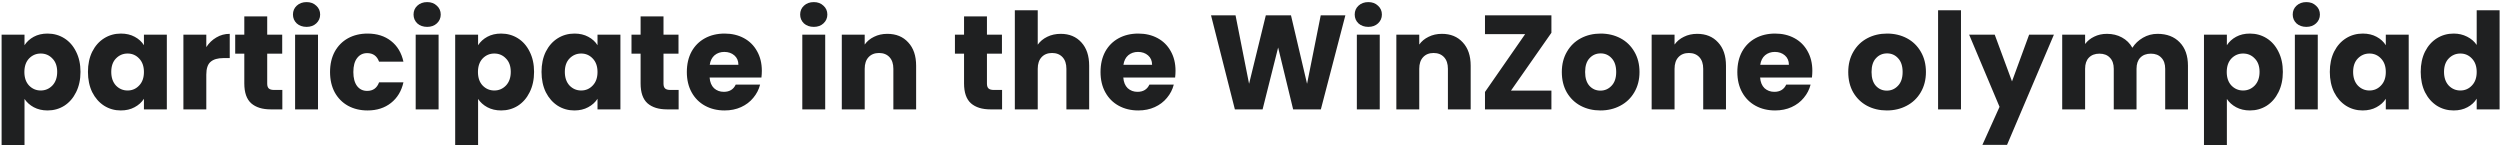 <?xml version="1.0" encoding="UTF-8"?> <svg xmlns="http://www.w3.org/2000/svg" width="1120" height="65" viewBox="0 0 1120 65" fill="none"><path d="M10.98 20.26C11.98 18.7 13.36 17.44 15.12 16.48C16.88 15.52 18.94 15.04 21.3 15.04C24.06 15.04 26.56 15.74 28.8 17.14C31.04 18.54 32.8 20.54 34.08 23.14C35.4 25.74 36.06 28.76 36.06 32.2C36.06 35.64 35.4 38.68 34.08 41.32C32.8 43.92 31.04 45.94 28.8 47.38C26.56 48.78 24.06 49.48 21.3 49.48C18.98 49.48 16.92 49 15.12 48.04C13.36 47.08 11.98 45.84 10.98 44.32V64.96H0.72V15.52H10.98V20.26ZM25.62 32.2C25.62 29.64 24.9 27.64 23.46 26.2C22.06 24.72 20.32 23.98 18.24 23.98C16.2 23.98 14.46 24.72 13.02 26.2C11.62 27.68 10.92 29.7 10.92 32.26C10.92 34.82 11.62 36.84 13.02 38.32C14.46 39.8 16.2 40.54 18.24 40.54C20.28 40.54 22.02 39.8 23.46 38.32C24.9 36.8 25.62 34.76 25.62 32.2ZM39.403 32.2C39.403 28.76 40.043 25.74 41.323 23.14C42.643 20.54 44.423 18.54 46.663 17.14C48.903 15.74 51.403 15.04 54.163 15.04C56.523 15.04 58.583 15.52 60.343 16.48C62.143 17.44 63.523 18.7 64.483 20.26V15.52H74.743V49H64.483V44.26C63.483 45.82 62.083 47.08 60.283 48.04C58.523 49 56.463 49.48 54.103 49.48C51.383 49.48 48.903 48.78 46.663 47.38C44.423 45.94 42.643 43.92 41.323 41.32C40.043 38.68 39.403 35.64 39.403 32.2ZM64.483 32.26C64.483 29.7 63.763 27.68 62.323 26.2C60.923 24.72 59.203 23.98 57.163 23.98C55.123 23.98 53.383 24.72 51.943 26.2C50.543 27.64 49.843 29.64 49.843 32.2C49.843 34.76 50.543 36.8 51.943 38.32C53.383 39.8 55.123 40.54 57.163 40.54C59.203 40.54 60.923 39.8 62.323 38.32C63.763 36.84 64.483 34.82 64.483 32.26ZM92.425 21.1C93.625 19.26 95.125 17.82 96.925 16.78C98.725 15.7 100.725 15.16 102.925 15.16V26.02H100.105C97.545 26.02 95.625 26.58 94.345 27.7C93.065 28.78 92.425 30.7 92.425 33.46V49H82.165V15.52H92.425V21.1ZM126.489 40.3V49H121.269C117.549 49 114.649 48.1 112.569 46.3C110.489 44.46 109.449 41.48 109.449 37.36V24.04H105.369V15.52H109.449V7.36H119.709V15.52H126.429V24.04H119.709V37.48C119.709 38.48 119.949 39.2 120.429 39.64C120.909 40.08 121.709 40.3 122.829 40.3H126.489ZM137.364 12.04C135.564 12.04 134.084 11.52 132.924 10.48C131.804 9.4 131.244 8.08 131.244 6.52C131.244 4.92 131.804 3.6 132.924 2.56C134.084 1.48 135.564 0.94 137.364 0.94C139.124 0.94 140.564 1.48 141.684 2.56C142.844 3.6 143.424 4.92 143.424 6.52C143.424 8.08 142.844 9.4 141.684 10.48C140.564 11.52 139.124 12.04 137.364 12.04ZM142.464 15.52V49H132.204V15.52H142.464ZM147.86 32.26C147.86 28.78 148.56 25.74 149.96 23.14C151.4 20.54 153.38 18.54 155.9 17.14C158.46 15.74 161.38 15.04 164.66 15.04C168.86 15.04 172.36 16.14 175.16 18.34C178 20.54 179.86 23.64 180.74 27.64H169.82C168.9 25.08 167.12 23.8 164.48 23.8C162.6 23.8 161.1 24.54 159.98 26.02C158.86 27.46 158.3 29.54 158.3 32.26C158.3 34.98 158.86 37.08 159.98 38.56C161.1 40 162.6 40.72 164.48 40.72C167.12 40.72 168.9 39.44 169.82 36.88H180.74C179.86 40.8 178 43.88 175.16 46.12C172.32 48.36 168.82 49.48 164.66 49.48C161.38 49.48 158.46 48.78 155.9 47.38C153.38 45.98 151.4 43.98 149.96 41.38C148.56 38.78 147.86 35.74 147.86 32.26ZM191.388 12.04C189.588 12.04 188.108 11.52 186.948 10.48C185.828 9.4 185.268 8.08 185.268 6.52C185.268 4.92 185.828 3.6 186.948 2.56C188.108 1.48 189.588 0.94 191.388 0.94C193.148 0.94 194.588 1.48 195.708 2.56C196.868 3.6 197.448 4.92 197.448 6.52C197.448 8.08 196.868 9.4 195.708 10.48C194.588 11.52 193.148 12.04 191.388 12.04ZM196.488 15.52V49H186.228V15.52H196.488ZM214.183 20.26C215.183 18.7 216.563 17.44 218.323 16.48C220.083 15.52 222.143 15.04 224.503 15.04C227.263 15.04 229.763 15.74 232.003 17.14C234.243 18.54 236.003 20.54 237.283 23.14C238.603 25.74 239.263 28.76 239.263 32.2C239.263 35.64 238.603 38.68 237.283 41.32C236.003 43.92 234.243 45.94 232.003 47.38C229.763 48.78 227.263 49.48 224.503 49.48C222.183 49.48 220.123 49 218.323 48.04C216.563 47.08 215.183 45.84 214.183 44.32V64.96H203.923V15.52H214.183V20.26ZM228.823 32.2C228.823 29.64 228.103 27.64 226.663 26.2C225.263 24.72 223.523 23.98 221.443 23.98C219.403 23.98 217.663 24.72 216.223 26.2C214.823 27.68 214.123 29.7 214.123 32.26C214.123 34.82 214.823 36.84 216.223 38.32C217.663 39.8 219.403 40.54 221.443 40.54C223.483 40.54 225.223 39.8 226.663 38.32C228.103 36.8 228.823 34.76 228.823 32.2ZM242.606 32.2C242.606 28.76 243.246 25.74 244.526 23.14C245.846 20.54 247.626 18.54 249.866 17.14C252.106 15.74 254.606 15.04 257.366 15.04C259.726 15.04 261.786 15.52 263.546 16.48C265.346 17.44 266.726 18.7 267.686 20.26V15.52H277.946V49H267.686V44.26C266.686 45.82 265.286 47.08 263.486 48.04C261.726 49 259.666 49.48 257.306 49.48C254.586 49.48 252.106 48.78 249.866 47.38C247.626 45.94 245.846 43.92 244.526 41.32C243.246 38.68 242.606 35.64 242.606 32.2ZM267.686 32.26C267.686 29.7 266.966 27.68 265.526 26.2C264.126 24.72 262.406 23.98 260.366 23.98C258.326 23.98 256.586 24.72 255.146 26.2C253.746 27.64 253.046 29.64 253.046 32.2C253.046 34.76 253.746 36.8 255.146 38.32C256.586 39.8 258.326 40.54 260.366 40.54C262.406 40.54 264.126 39.8 265.526 38.32C266.966 36.84 267.686 34.82 267.686 32.26ZM304.028 40.3V49H298.808C295.088 49 292.188 48.1 290.108 46.3C288.028 44.46 286.988 41.48 286.988 37.36V24.04H282.908V15.52H286.988V7.36H297.248V15.52H303.968V24.04H297.248V37.48C297.248 38.48 297.488 39.2 297.968 39.64C298.448 40.08 299.248 40.3 300.368 40.3H304.028ZM341.303 31.72C341.303 32.68 341.243 33.68 341.123 34.72H317.903C318.063 36.8 318.723 38.4 319.883 39.52C321.083 40.6 322.543 41.14 324.263 41.14C326.823 41.14 328.603 40.06 329.603 37.9H340.523C339.963 40.1 338.943 42.08 337.463 43.84C336.023 45.6 334.203 46.98 332.003 47.98C329.803 48.98 327.343 49.48 324.623 49.48C321.343 49.48 318.423 48.78 315.863 47.38C313.303 45.98 311.303 43.98 309.863 41.38C308.423 38.78 307.703 35.74 307.703 32.26C307.703 28.78 308.403 25.74 309.803 23.14C311.243 20.54 313.243 18.54 315.803 17.14C318.363 15.74 321.303 15.04 324.623 15.04C327.863 15.04 330.743 15.72 333.263 17.08C335.783 18.44 337.743 20.38 339.143 22.9C340.583 25.42 341.303 28.36 341.303 31.72ZM330.803 29.02C330.803 27.26 330.203 25.86 329.003 24.82C327.803 23.78 326.303 23.26 324.503 23.26C322.783 23.26 321.323 23.76 320.123 24.76C318.963 25.76 318.243 27.18 317.963 29.02H330.803ZM364.591 12.04C362.791 12.04 361.311 11.52 360.151 10.48C359.031 9.4 358.471 8.08 358.471 6.52C358.471 4.92 359.031 3.6 360.151 2.56C361.311 1.48 362.791 0.94 364.591 0.94C366.351 0.94 367.791 1.48 368.911 2.56C370.071 3.6 370.651 4.92 370.651 6.52C370.651 8.08 370.071 9.4 368.911 10.48C367.791 11.52 366.351 12.04 364.591 12.04ZM369.691 15.52V49H359.431V15.52H369.691ZM397.526 15.16C401.446 15.16 404.566 16.44 406.886 19C409.246 21.52 410.426 25 410.426 29.44V49H400.226V30.82C400.226 28.58 399.646 26.84 398.486 25.6C397.326 24.36 395.766 23.74 393.806 23.74C391.846 23.74 390.286 24.36 389.126 25.6C387.966 26.84 387.386 28.58 387.386 30.82V49H377.126V15.52H387.386V19.96C388.426 18.48 389.826 17.32 391.586 16.48C393.346 15.6 395.326 15.16 397.526 15.16ZM448.931 40.3V49H443.711C439.991 49 437.091 48.1 435.011 46.3C432.931 44.46 431.891 41.48 431.891 37.36V24.04H427.811V15.52H431.891V7.36H442.151V15.52H448.871V24.04H442.151V37.48C442.151 38.48 442.391 39.2 442.871 39.64C443.351 40.08 444.151 40.3 445.271 40.3H448.931ZM475.226 15.16C479.066 15.16 482.146 16.44 484.466 19C486.786 21.52 487.946 25 487.946 29.44V49H477.746V30.82C477.746 28.58 477.166 26.84 476.006 25.6C474.846 24.36 473.286 23.74 471.326 23.74C469.366 23.74 467.806 24.36 466.646 25.6C465.486 26.84 464.906 28.58 464.906 30.82V49H454.646V4.6H464.906V20.02C465.946 18.54 467.366 17.36 469.166 16.48C470.966 15.6 472.986 15.16 475.226 15.16ZM526.635 31.72C526.635 32.68 526.575 33.68 526.455 34.72H503.235C503.395 36.8 504.055 38.4 505.215 39.52C506.415 40.6 507.875 41.14 509.595 41.14C512.155 41.14 513.935 40.06 514.935 37.9H525.855C525.295 40.1 524.275 42.08 522.795 43.84C521.355 45.6 519.535 46.98 517.335 47.98C515.135 48.98 512.675 49.48 509.955 49.48C506.675 49.48 503.755 48.78 501.195 47.38C498.635 45.98 496.635 43.98 495.195 41.38C493.755 38.78 493.035 35.74 493.035 32.26C493.035 28.78 493.735 25.74 495.135 23.14C496.575 20.54 498.575 18.54 501.135 17.14C503.695 15.74 506.635 15.04 509.955 15.04C513.195 15.04 516.075 15.72 518.595 17.08C521.115 18.44 523.075 20.38 524.475 22.9C525.915 25.42 526.635 28.36 526.635 31.72ZM516.135 29.02C516.135 27.26 515.535 25.86 514.335 24.82C513.135 23.78 511.635 23.26 509.835 23.26C508.115 23.26 506.655 23.76 505.455 24.76C504.295 25.76 503.575 27.18 503.295 29.02H516.135ZM602.723 6.88L591.743 49H579.323L572.603 21.28L565.643 49H553.223L542.543 6.88H553.523L559.583 37.54L567.083 6.88H578.363L585.563 37.54L591.683 6.88H602.723ZM613.028 12.04C611.228 12.04 609.748 11.52 608.588 10.48C607.468 9.4 606.908 8.08 606.908 6.52C606.908 4.92 607.468 3.6 608.588 2.56C609.748 1.48 611.228 0.94 613.028 0.94C614.788 0.94 616.228 1.48 617.348 2.56C618.508 3.6 619.088 4.92 619.088 6.52C619.088 8.08 618.508 9.4 617.348 10.48C616.228 11.52 614.788 12.04 613.028 12.04ZM618.128 15.52V49H607.868V15.52H618.128ZM645.964 15.16C649.884 15.16 653.004 16.44 655.324 19C657.684 21.52 658.864 25 658.864 29.44V49H648.664V30.82C648.664 28.58 648.084 26.84 646.924 25.6C645.764 24.36 644.204 23.74 642.244 23.74C640.284 23.74 638.724 24.36 637.564 25.6C636.404 26.84 635.824 28.58 635.824 30.82V49H625.564V15.52H635.824V19.96C636.864 18.48 638.264 17.32 640.024 16.48C641.784 15.6 643.764 15.16 645.964 15.16ZM676.913 40.6H695.033V49H665.273V41.2L683.273 15.28H665.273V6.88H695.033V14.68L676.913 40.6ZM716.976 49.48C713.696 49.48 710.736 48.78 708.096 47.38C705.496 45.98 703.436 43.98 701.916 41.38C700.436 38.78 699.696 35.74 699.696 32.26C699.696 28.82 700.456 25.8 701.976 23.2C703.496 20.56 705.576 18.54 708.216 17.14C710.856 15.74 713.816 15.04 717.096 15.04C720.376 15.04 723.336 15.74 725.976 17.14C728.616 18.54 730.696 20.56 732.216 23.2C733.736 25.8 734.496 28.82 734.496 32.26C734.496 35.7 733.716 38.74 732.156 41.38C730.636 43.98 728.536 45.98 725.856 47.38C723.216 48.78 720.256 49.48 716.976 49.48ZM716.976 40.6C718.936 40.6 720.596 39.88 721.956 38.44C723.356 37 724.056 34.94 724.056 32.26C724.056 29.58 723.376 27.52 722.016 26.08C720.696 24.64 719.056 23.92 717.096 23.92C715.096 23.92 713.436 24.64 712.116 26.08C710.796 27.48 710.136 29.54 710.136 32.26C710.136 34.94 710.776 37 712.056 38.44C713.376 39.88 715.016 40.6 716.976 40.6ZM760.339 15.16C764.259 15.16 767.379 16.44 769.699 19C772.059 21.52 773.239 25 773.239 29.44V49H763.039V30.82C763.039 28.58 762.459 26.84 761.299 25.6C760.139 24.36 758.579 23.74 756.619 23.74C754.659 23.74 753.099 24.36 751.939 25.6C750.779 26.84 750.199 28.58 750.199 30.82V49H739.939V15.52H750.199V19.96C751.239 18.48 752.639 17.32 754.399 16.48C756.159 15.6 758.139 15.16 760.339 15.16ZM811.928 31.72C811.928 32.68 811.868 33.68 811.748 34.72H788.528C788.688 36.8 789.348 38.4 790.508 39.52C791.708 40.6 793.168 41.14 794.888 41.14C797.448 41.14 799.228 40.06 800.228 37.9H811.148C810.588 40.1 809.568 42.08 808.088 43.84C806.648 45.6 804.828 46.98 802.628 47.98C800.428 48.98 797.968 49.48 795.248 49.48C791.968 49.48 789.048 48.78 786.488 47.38C783.928 45.98 781.928 43.98 780.488 41.38C779.048 38.78 778.328 35.74 778.328 32.26C778.328 28.78 779.028 25.74 780.428 23.14C781.868 20.54 783.868 18.54 786.428 17.14C788.988 15.74 791.928 15.04 795.248 15.04C798.488 15.04 801.368 15.72 803.888 17.08C806.408 18.44 808.368 20.38 809.768 22.9C811.208 25.42 811.928 28.36 811.928 31.72ZM801.428 29.02C801.428 27.26 800.828 25.86 799.628 24.82C798.428 23.78 796.928 23.26 795.128 23.26C793.408 23.26 791.948 23.76 790.748 24.76C789.588 25.76 788.868 27.18 788.588 29.02H801.428ZM845.296 49.48C842.016 49.48 839.056 48.78 836.416 47.38C833.816 45.98 831.756 43.98 830.236 41.38C828.756 38.78 828.016 35.74 828.016 32.26C828.016 28.82 828.776 25.8 830.296 23.2C831.816 20.56 833.896 18.54 836.536 17.14C839.176 15.74 842.136 15.04 845.416 15.04C848.696 15.04 851.656 15.74 854.296 17.14C856.936 18.54 859.016 20.56 860.536 23.2C862.056 25.8 862.816 28.82 862.816 32.26C862.816 35.7 862.036 38.74 860.476 41.38C858.956 43.98 856.856 45.98 854.176 47.38C851.536 48.78 848.576 49.48 845.296 49.48ZM845.296 40.6C847.256 40.6 848.916 39.88 850.276 38.44C851.676 37 852.376 34.94 852.376 32.26C852.376 29.58 851.696 27.52 850.336 26.08C849.016 24.64 847.376 23.92 845.416 23.92C843.416 23.92 841.756 24.64 840.436 26.08C839.116 27.48 838.456 29.54 838.456 32.26C838.456 34.94 839.096 37 840.376 38.44C841.696 39.88 843.336 40.6 845.296 40.6ZM878.519 4.6V49H868.259V4.6H878.519ZM920.154 15.52L899.154 64.9H888.114L895.794 47.86L882.174 15.52H893.634L901.374 36.46L909.054 15.52H920.154ZM966.585 15.16C970.745 15.16 974.045 16.42 976.485 18.94C978.965 21.46 980.205 24.96 980.205 29.44V49H970.005V30.82C970.005 28.66 969.425 27 968.265 25.84C967.145 24.64 965.585 24.04 963.585 24.04C961.585 24.04 960.005 24.64 958.845 25.84C957.725 27 957.165 28.66 957.165 30.82V49H946.965V30.82C946.965 28.66 946.385 27 945.225 25.84C944.105 24.64 942.545 24.04 940.545 24.04C938.545 24.04 936.965 24.64 935.805 25.84C934.685 27 934.125 28.66 934.125 30.82V49H923.865V15.52H934.125V19.72C935.165 18.32 936.525 17.22 938.205 16.42C939.885 15.58 941.785 15.16 943.905 15.16C946.425 15.16 948.665 15.7 950.625 16.78C952.625 17.86 954.185 19.4 955.305 21.4C956.465 19.56 958.045 18.06 960.045 16.9C962.045 15.74 964.225 15.16 966.585 15.16ZM997.64 20.26C998.64 18.7 1000.02 17.44 1001.78 16.48C1003.54 15.52 1005.6 15.04 1007.96 15.04C1010.72 15.04 1013.22 15.74 1015.46 17.14C1017.7 18.54 1019.46 20.54 1020.74 23.14C1022.06 25.74 1022.72 28.76 1022.72 32.2C1022.72 35.64 1022.06 38.68 1020.74 41.32C1019.46 43.92 1017.7 45.94 1015.46 47.38C1013.22 48.78 1010.72 49.48 1007.96 49.48C1005.64 49.48 1003.58 49 1001.78 48.04C1000.02 47.08 998.64 45.84 997.64 44.32V64.96H987.38V15.52H997.64V20.26ZM1012.28 32.2C1012.28 29.64 1011.56 27.64 1010.12 26.2C1008.72 24.72 1006.98 23.98 1004.9 23.98C1002.86 23.98 1001.12 24.72 999.68 26.2C998.28 27.68 997.58 29.7 997.58 32.26C997.58 34.82 998.28 36.84 999.68 38.32C1001.12 39.8 1002.86 40.54 1004.9 40.54C1006.94 40.54 1008.68 39.8 1010.12 38.32C1011.56 36.8 1012.28 34.76 1012.28 32.2ZM1033.26 12.04C1031.46 12.04 1029.98 11.52 1028.82 10.48C1027.7 9.4 1027.14 8.08 1027.14 6.52C1027.14 4.92 1027.7 3.6 1028.82 2.56C1029.98 1.48 1031.46 0.94 1033.26 0.94C1035.02 0.94 1036.46 1.48 1037.58 2.56C1038.74 3.6 1039.32 4.92 1039.32 6.52C1039.32 8.08 1038.74 9.4 1037.58 10.48C1036.46 11.52 1035.02 12.04 1033.26 12.04ZM1038.36 15.52V49H1028.1V15.52H1038.36ZM1043.76 32.2C1043.76 28.76 1044.4 25.74 1045.68 23.14C1047 20.54 1048.78 18.54 1051.02 17.14C1053.26 15.74 1055.76 15.04 1058.52 15.04C1060.88 15.04 1062.94 15.52 1064.7 16.48C1066.5 17.44 1067.88 18.7 1068.84 20.26V15.52H1079.1V49H1068.84V44.26C1067.84 45.82 1066.44 47.08 1064.64 48.04C1062.88 49 1060.82 49.48 1058.46 49.48C1055.74 49.48 1053.26 48.78 1051.02 47.38C1048.78 45.94 1047 43.92 1045.68 41.32C1044.4 38.68 1043.76 35.64 1043.76 32.2ZM1068.84 32.26C1068.84 29.7 1068.12 27.68 1066.68 26.2C1065.28 24.72 1063.56 23.98 1061.52 23.98C1059.48 23.98 1057.74 24.72 1056.3 26.2C1054.9 27.64 1054.2 29.64 1054.2 32.2C1054.2 34.76 1054.9 36.8 1056.3 38.32C1057.74 39.8 1059.48 40.54 1061.52 40.54C1063.56 40.54 1065.28 39.8 1066.68 38.32C1068.12 36.84 1068.84 34.82 1068.84 32.26ZM1084.48 32.2C1084.48 28.76 1085.12 25.74 1086.4 23.14C1087.72 20.54 1089.5 18.54 1091.74 17.14C1093.98 15.74 1096.48 15.04 1099.24 15.04C1101.44 15.04 1103.44 15.5 1105.24 16.42C1107.08 17.34 1108.52 18.58 1109.56 20.14V4.6H1119.82V49H1109.56V44.2C1108.6 45.8 1107.22 47.08 1105.42 48.04C1103.66 49 1101.6 49.48 1099.24 49.48C1096.48 49.48 1093.98 48.78 1091.74 47.38C1089.5 45.94 1087.72 43.92 1086.4 41.32C1085.12 38.68 1084.48 35.64 1084.48 32.2ZM1109.56 32.26C1109.56 29.7 1108.84 27.68 1107.4 26.2C1106 24.72 1104.28 23.98 1102.24 23.98C1100.2 23.98 1098.46 24.72 1097.02 26.2C1095.62 27.64 1094.92 29.64 1094.92 32.2C1094.92 34.76 1095.62 36.8 1097.02 38.32C1098.46 39.8 1100.2 40.54 1102.24 40.54C1104.28 40.54 1106 39.8 1107.4 38.32C1108.84 36.84 1109.56 34.82 1109.56 32.26Z" fill="#1F2021"></path></svg> 
